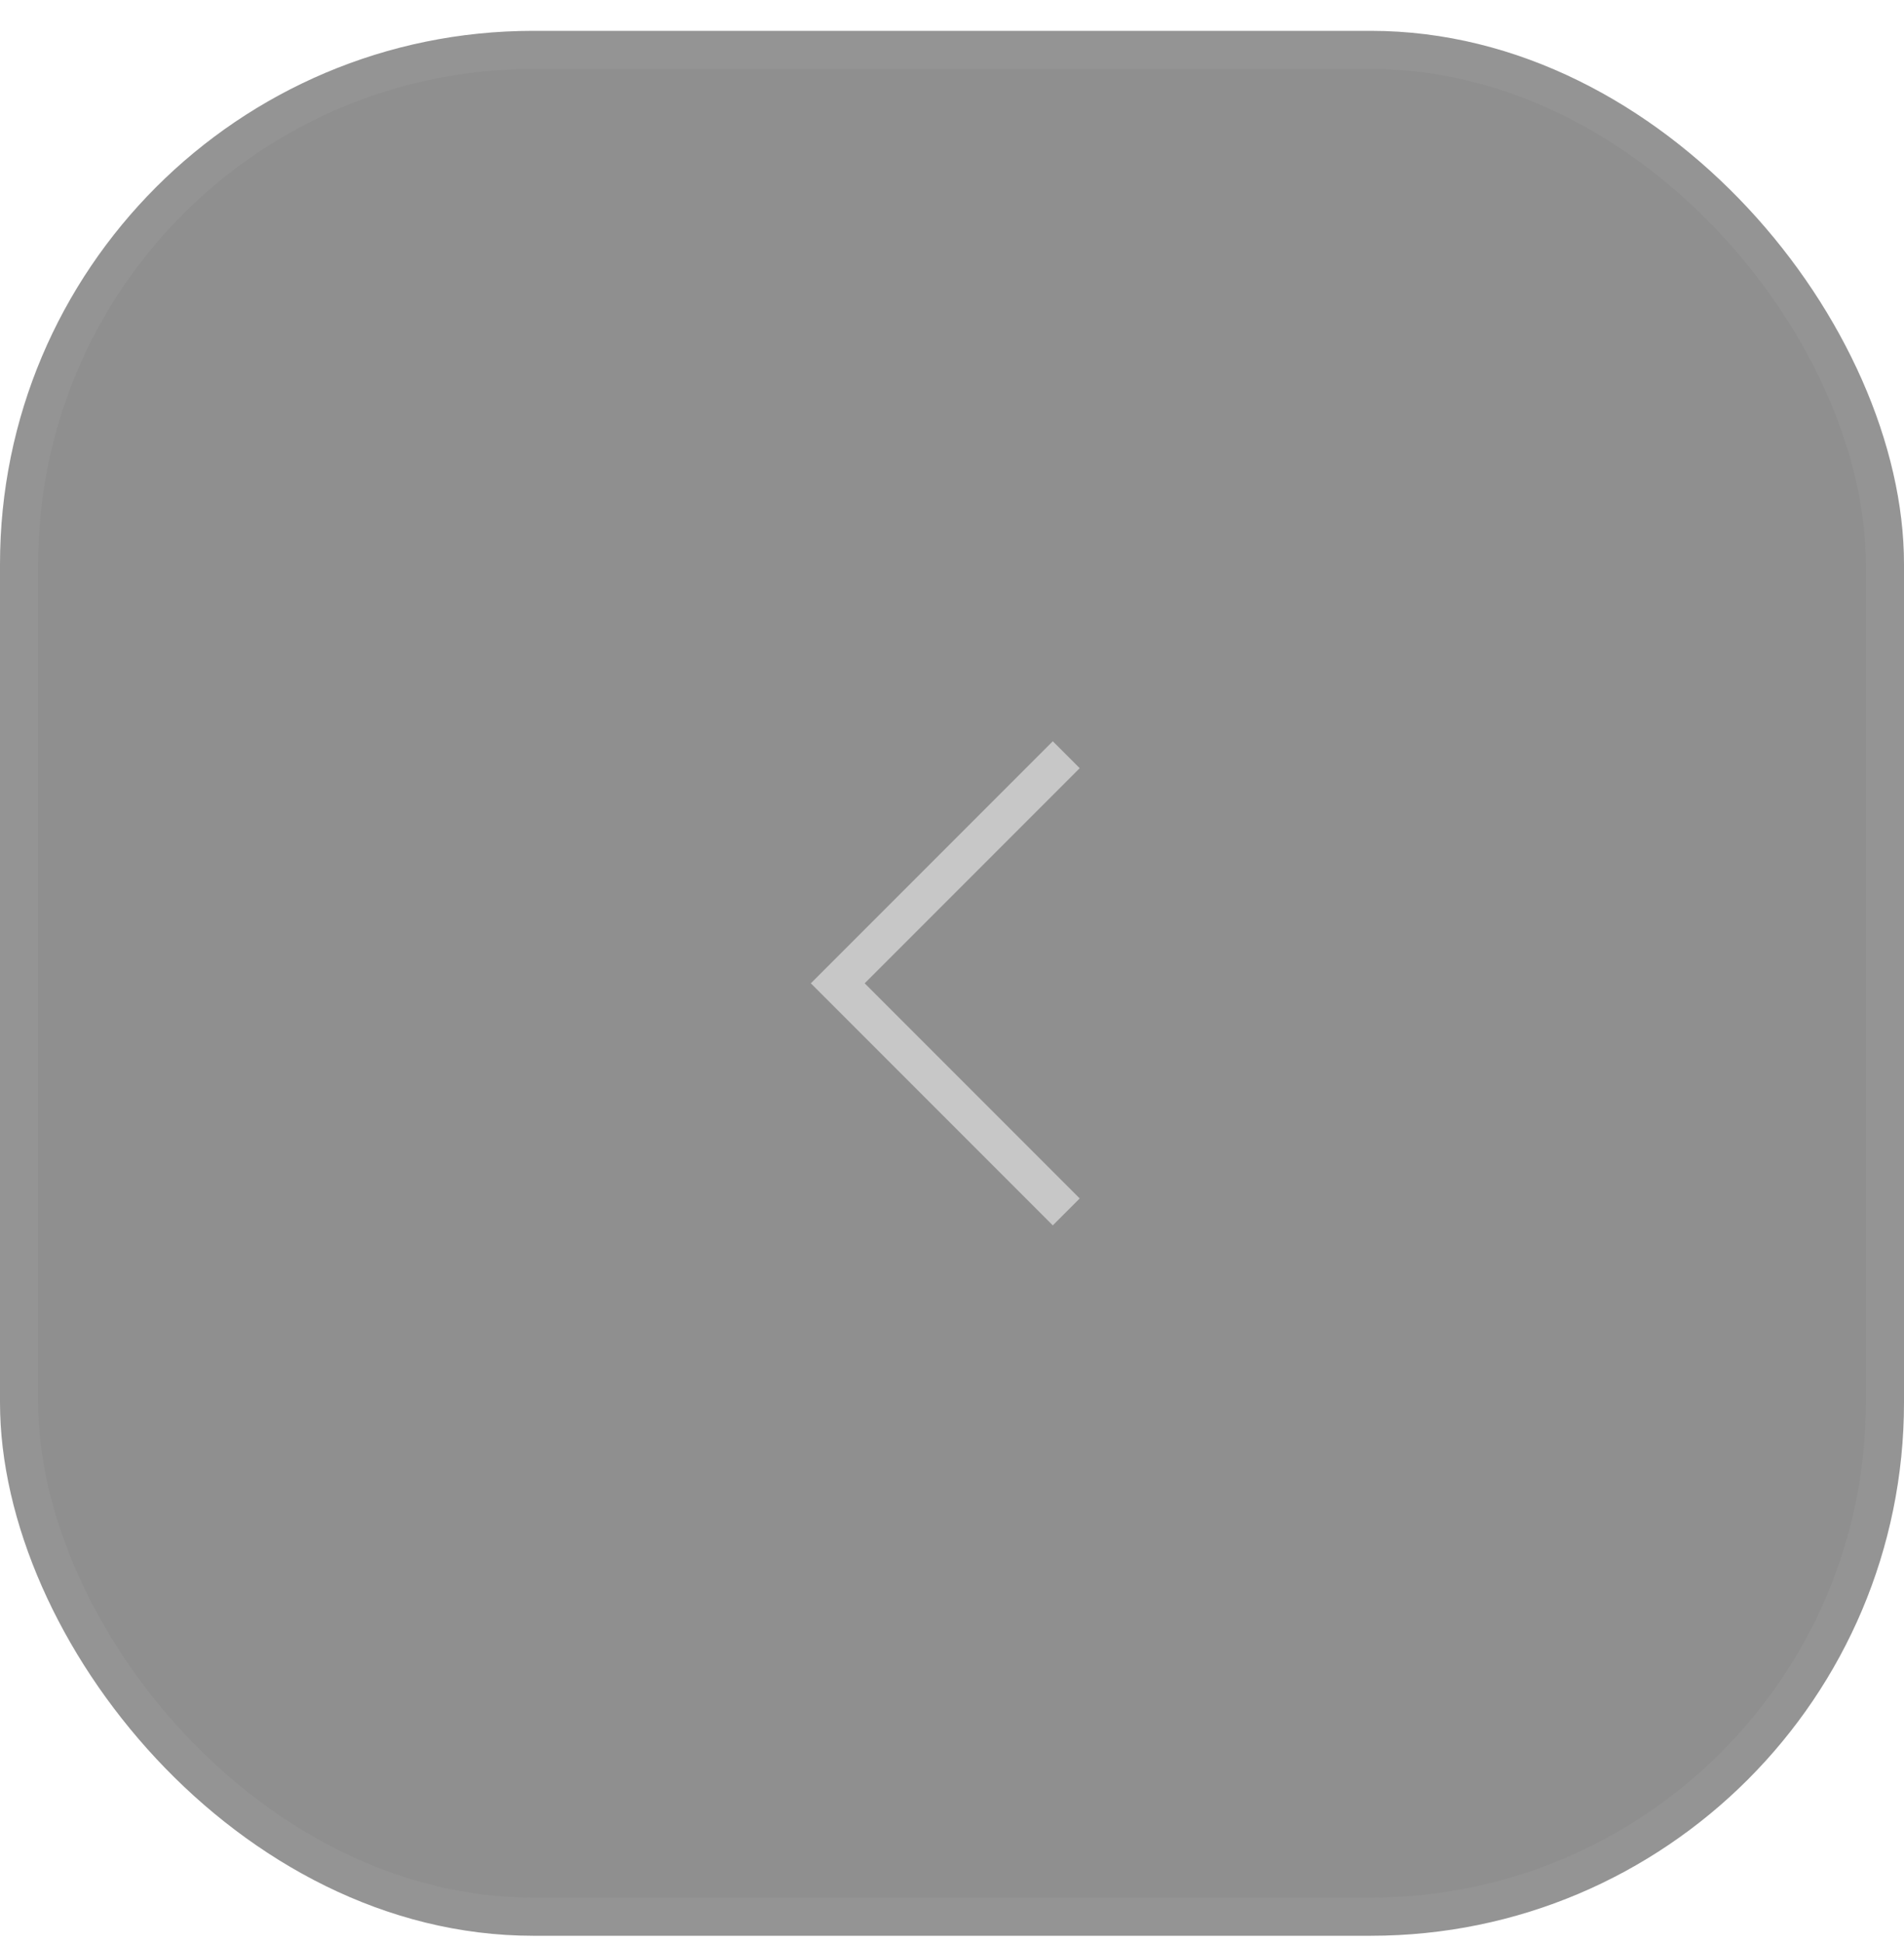 <svg width="50" height="51" viewBox="0 0 50 51" fill="none" xmlns="http://www.w3.org/2000/svg">
<g filter="url(#filter0_b_69_533)">
<rect y="0.81" width="50" height="50" rx="14" fill="#202020" fill-opacity="0.5"/>
<rect x="0.5" y="1.31" width="49" height="49" rx="13.5" stroke="white" stroke-opacity="0.05"/>
<g opacity="0.5" clip-path="url(#clip0_69_533)">
<g clip-path="url(#clip1_69_533)">
<path d="M28 19.81L22 25.81L28 31.81" stroke="white" strokeLinecap="round" strokeLinejoin="round"/>
</g>
</g>
</g>
<defs>
<filter id="filter0_b_69_533" x="-20" y="-19.19" width="90" height="90" filterUnits="userSpaceOnUse" color-interpolation-filters="sRGB">
<feFlood flood-opacity="0" result="BackgroundImageFix"/>
<feGaussianBlur in="BackgroundImageFix" stdDeviation="10"/>
<feComposite in2="SourceAlpha" operator="in" result="effect1_backgroundBlur_69_533"/>
<feBlend mode="normal" in="SourceGraphic" in2="effect1_backgroundBlur_69_533" result="shape"/>
</filter>
<clipPath id="clip0_69_533">
<rect width="24" height="24" fill="white" transform="translate(13 13.81)"/>
</clipPath>
<clipPath id="clip1_69_533">
<rect width="24" height="24" fill="white" transform="translate(13 13.81)"/>
</clipPath>
</defs>
</svg>
